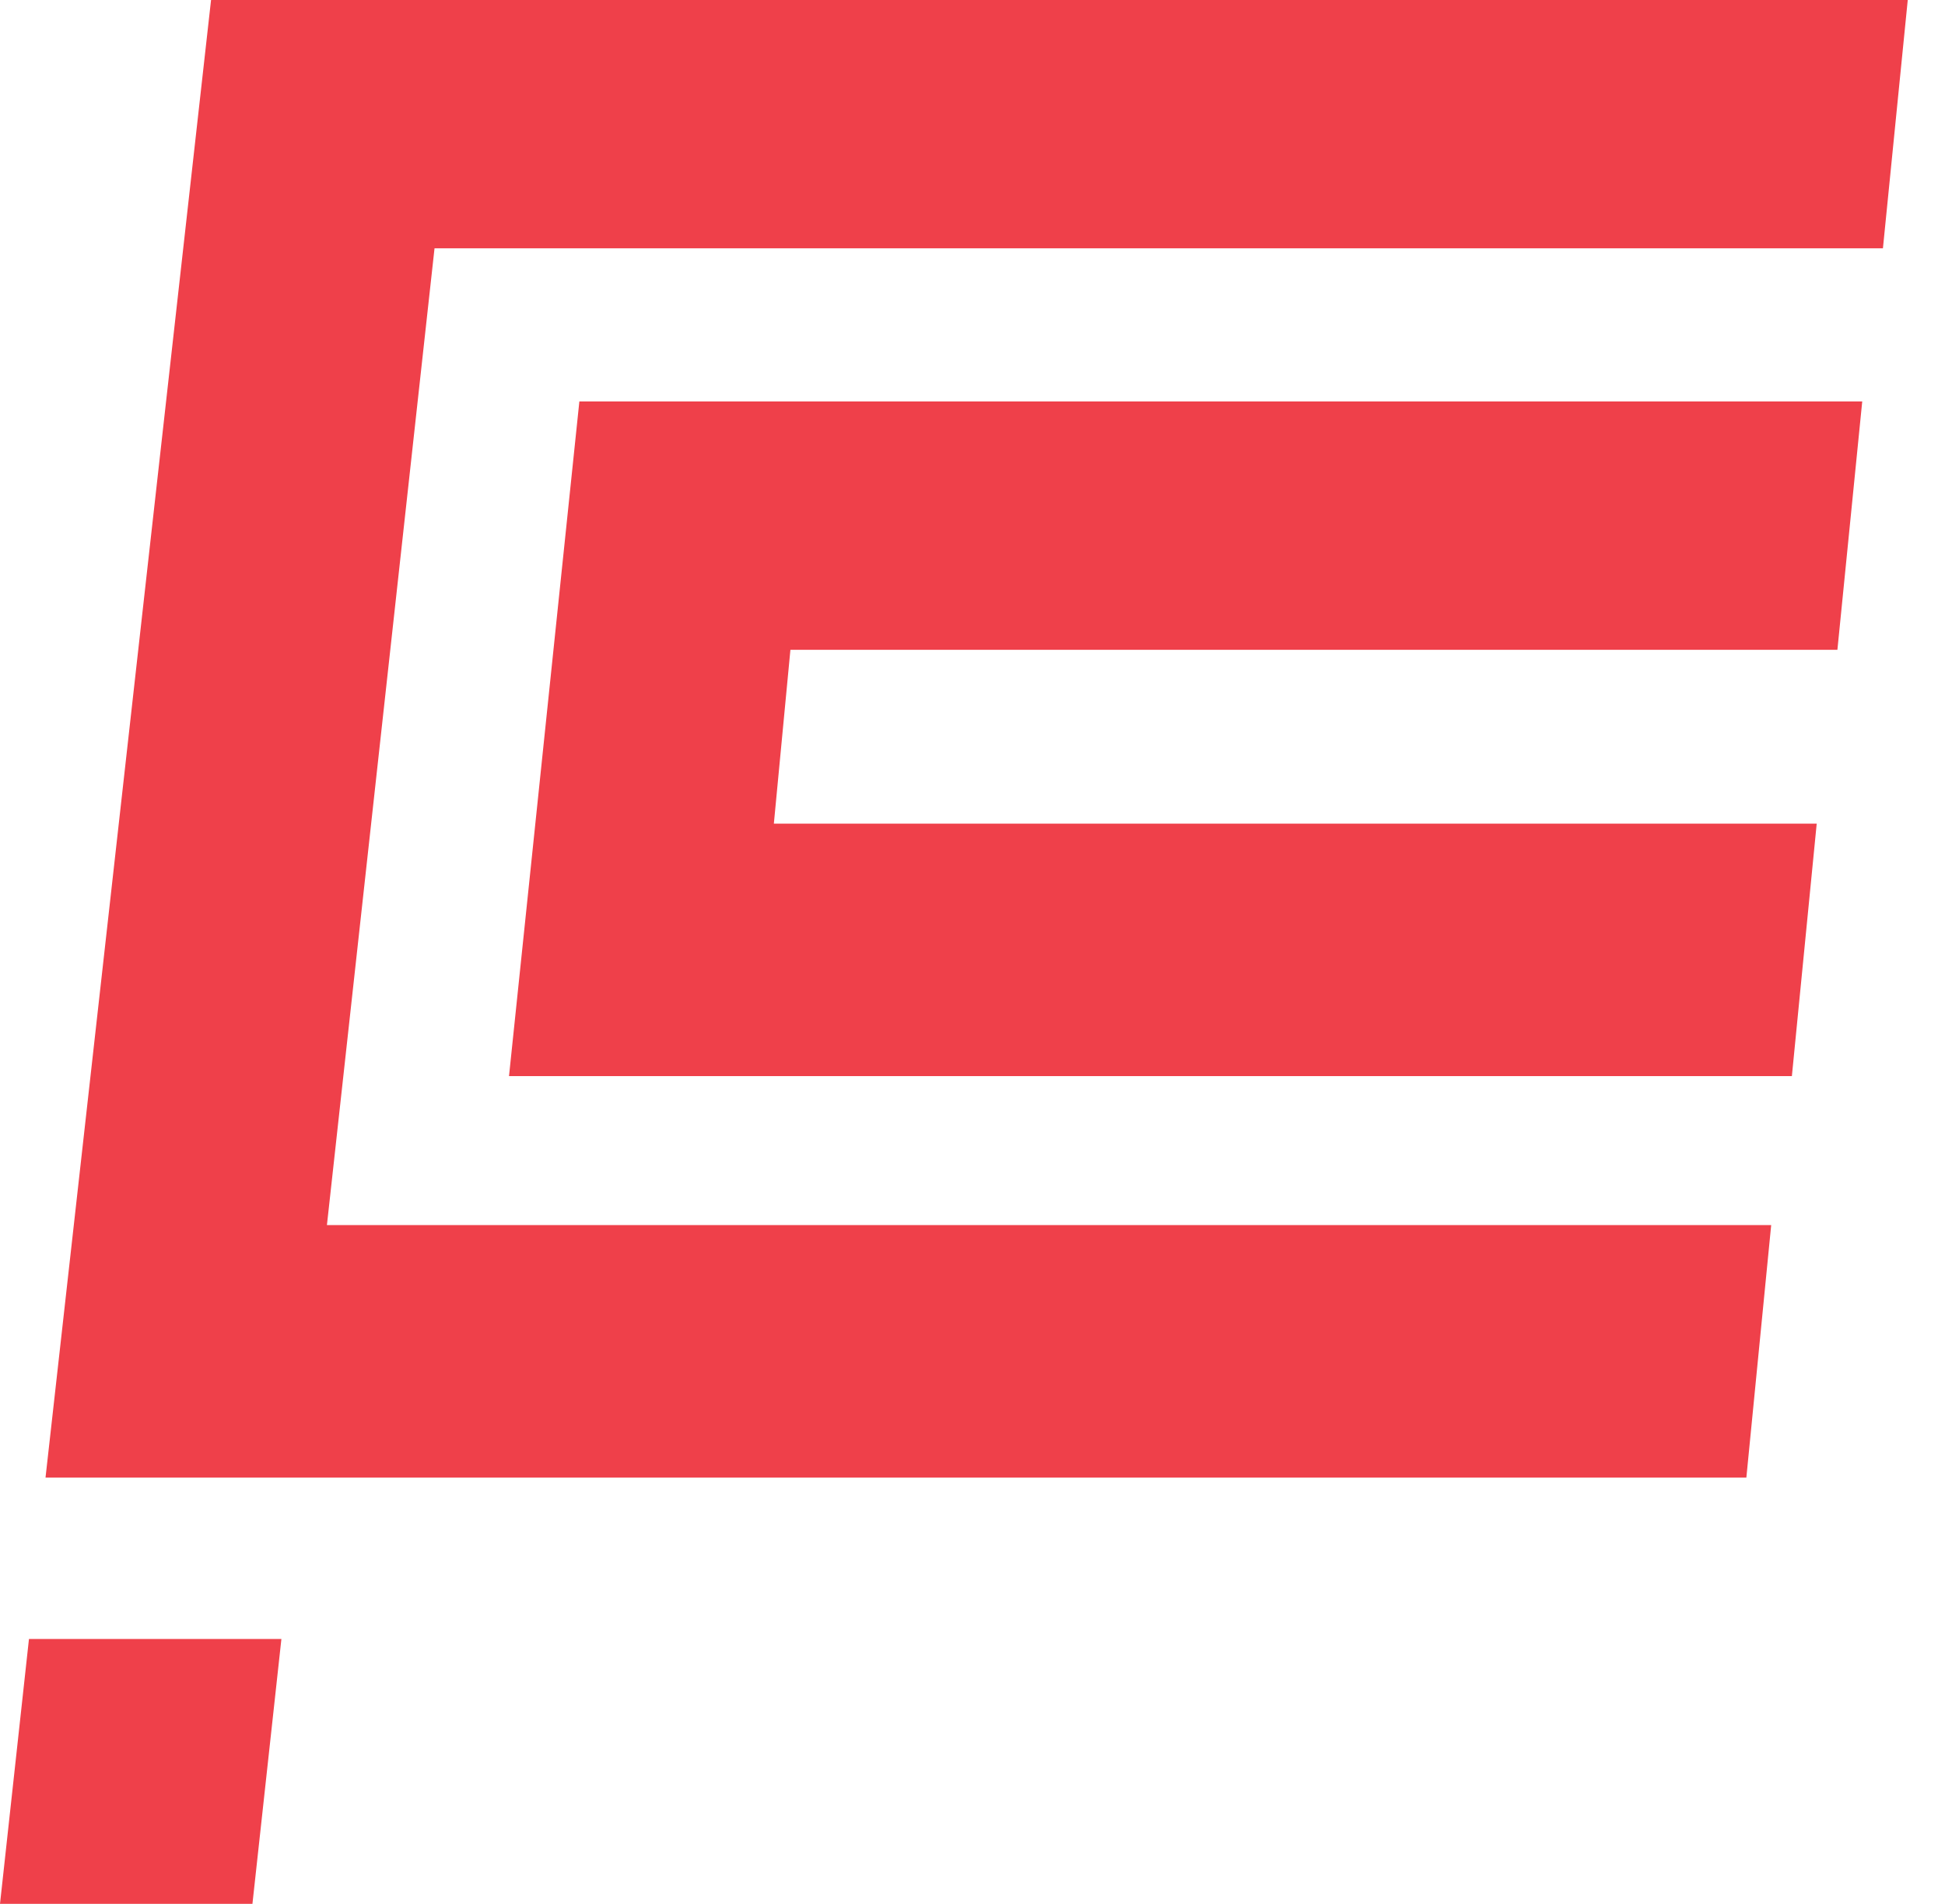 <svg version="1.2" xmlns="http://www.w3.org/2000/svg" viewBox="0 0 47 46" width="47" height="46">
	<title>logo-svg</title>
	<style>
		.s0 { fill: #ef404a } 
	</style>
	<path id="Layer" class="s0" d="m5.1 0l-4 35.7h41.1l0.6-6.1h-34.9l2.6-23.6h35l0.6-6z"/>
	<path id="Layer" class="s0" d="m12.3 26l1.7-16.3h31l-0.6 6h-25.3l-0.4 4.2h25.2l-0.6 6.1z"/>
	<path id="Layer" class="s0" d="m0.7 39.6l-0.7 6.4h6.1l0.7-6.4z"/>
</svg>